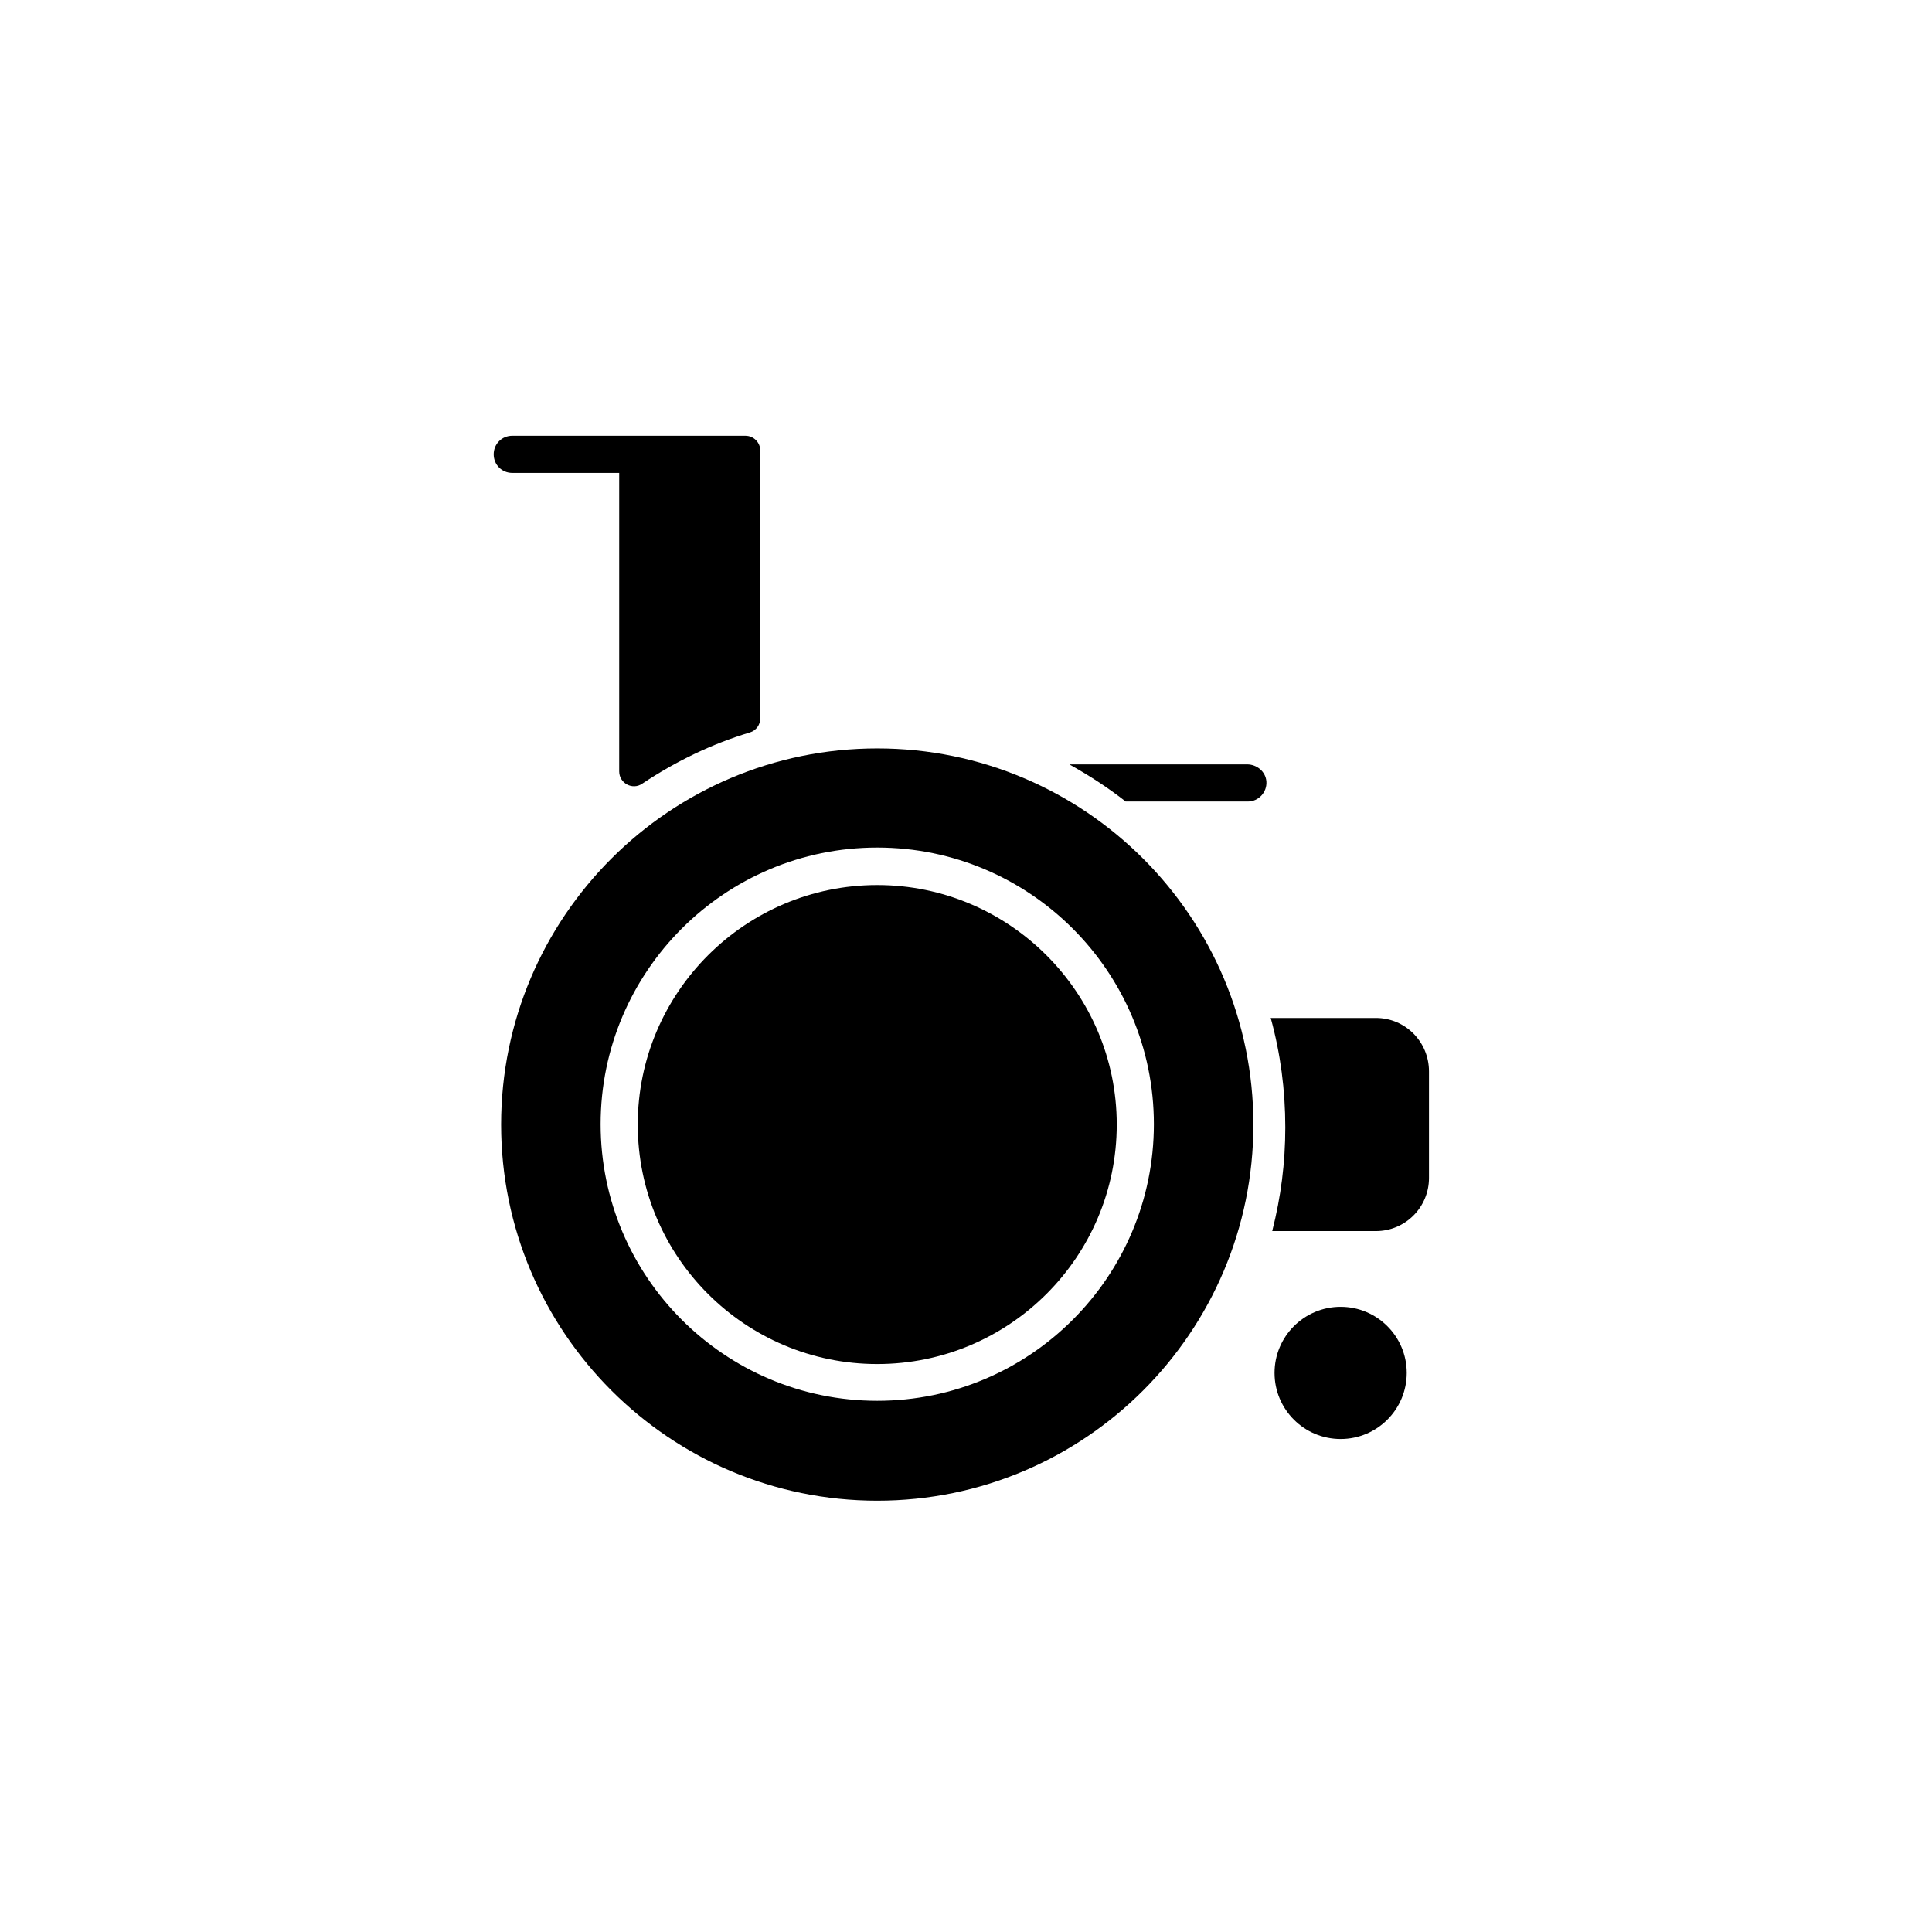 <?xml version="1.0" encoding="UTF-8"?>
<!-- Uploaded to: SVG Repo, www.svgrepo.com, Generator: SVG Repo Mixer Tools -->
<svg fill="#000000" width="800px" height="800px" version="1.1" viewBox="144 144 512 512" xmlns="http://www.w3.org/2000/svg">
 <g>
  <path d="m376.48 378.55c-34.934 0-63.469 28.438-63.469 63.469s28.438 63.469 63.469 63.469 63.469-28.438 63.469-63.469-28.535-63.469-63.469-63.469z"/>
  <path d="m376.48 342.34c-55.004 0-99.68 44.672-99.68 99.68 0 55.004 44.676 99.68 99.68 99.68 55.004 0 99.68-44.672 99.68-99.68s-44.672-99.68-99.68-99.68zm0 172.89c-40.441 0-73.309-32.867-73.309-73.309 0-40.441 32.867-73.309 73.309-73.309 40.441 0 73.309 32.867 73.309 73.309 0 40.441-32.867 73.309-73.309 73.309z"/>
  <path d="m516.8 507.84c0 9.676-7.844 17.516-17.516 17.516-9.676 0-17.516-7.84-17.516-17.516 0-9.672 7.84-17.516 17.516-17.516 9.672 0 17.516 7.844 17.516 17.516"/>
  <path d="m474.49 346.57h-46.938c-0.098 0-0.098 0.098 0 0.098 5.117 2.856 10.137 6.102 14.762 9.742h32.375c2.856 0 5.117-2.461 4.922-5.312-0.203-2.656-2.562-4.527-5.121-4.527z"/>
  <path d="m341.55 259.48h-29.52-0.492-0.492-31.293c-2.754 0-4.922 2.164-4.922 4.922 0 2.754 2.164 4.922 4.922 4.922h28.34v79.113c0 3.148 3.543 5.019 6.102 3.246 8.855-5.902 18.402-10.527 28.535-13.578 1.672-0.492 2.754-2.066 2.754-3.738v-70.945c0.004-2.172-1.766-3.941-3.934-3.941z"/>
  <path d="m508.63 413.77h-27.848s-0.098 0 0 0.098c2.559 9.348 3.836 18.992 3.836 28.93 0 9.348-1.18 18.5-3.445 27.355v0.098h27.453c7.773 0 14.07-6.297 14.07-14.07v-28.242c0.004-7.871-6.293-14.168-14.066-14.168z"/>
 </g>
</svg>